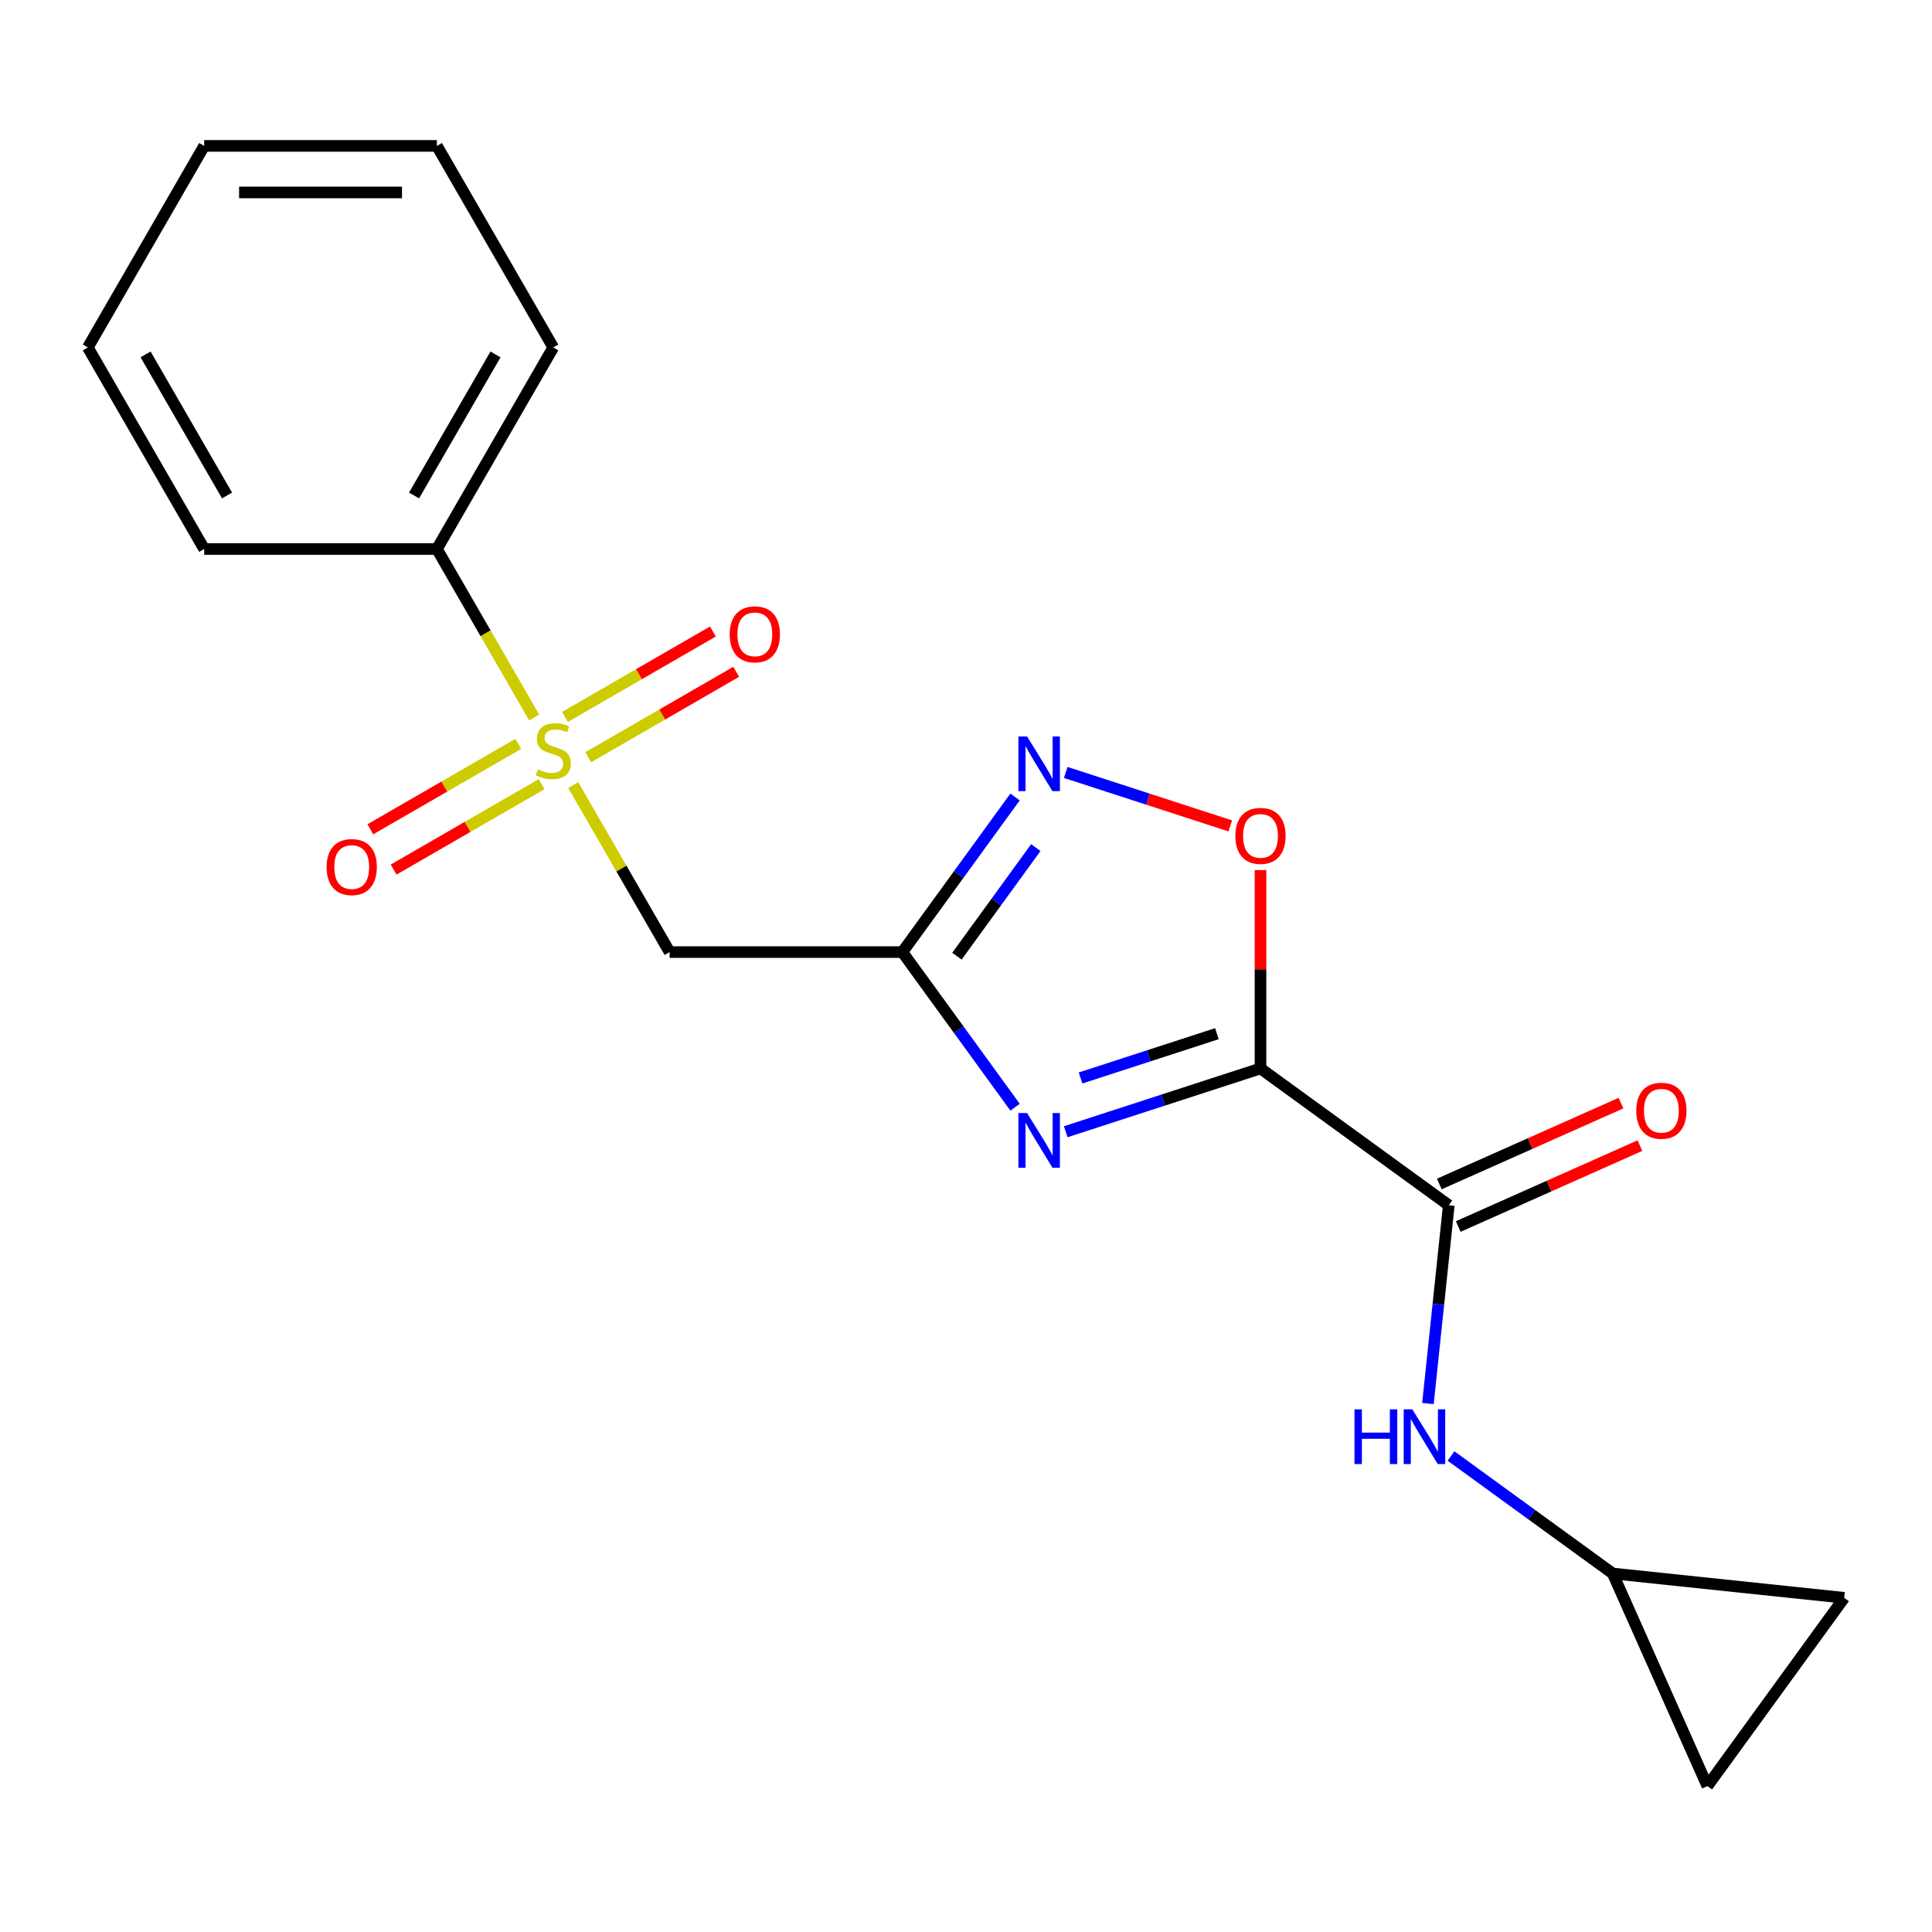 <?xml version='1.0' encoding='iso-8859-1'?>
<svg version='1.1' baseProfile='full'
              xmlns='http://www.w3.org/2000/svg'
                      xmlns:rdkit='http://www.rdkit.org/xml'
                      xmlns:xlink='http://www.w3.org/1999/xlink'
                  xml:space='preserve'
width='1000px' height='1000px' viewBox='0 0 1000 1000'>
<!-- END OF HEADER -->
<rect style='opacity:1.0;fill:#FFFFFF;stroke:none' width='1000' height='1000' x='0' y='0'> </rect>
<path class='bond-0' d='M 652.43,553.03 L 602.024,569.408' style='fill:none;fill-rule:evenodd;stroke:#000000;stroke-width:6px;stroke-linecap:butt;stroke-linejoin:miter;stroke-opacity:1' />
<path class='bond-0' d='M 602.024,569.408 L 551.618,585.786' style='fill:none;fill-rule:evenodd;stroke:#0000FF;stroke-width:6px;stroke-linecap:butt;stroke-linejoin:miter;stroke-opacity:1' />
<path class='bond-0' d='M 629.863,535.031 L 594.579,546.495' style='fill:none;fill-rule:evenodd;stroke:#000000;stroke-width:6px;stroke-linecap:butt;stroke-linejoin:miter;stroke-opacity:1' />
<path class='bond-0' d='M 594.579,546.495 L 559.295,557.96' style='fill:none;fill-rule:evenodd;stroke:#0000FF;stroke-width:6px;stroke-linecap:butt;stroke-linejoin:miter;stroke-opacity:1' />
<path class='bond-3' d='M 652.43,553.03 L 749.884,623.834' style='fill:none;fill-rule:evenodd;stroke:#000000;stroke-width:6px;stroke-linecap:butt;stroke-linejoin:miter;stroke-opacity:1' />
<path class='bond-6' d='M 652.43,553.03 L 652.43,501.686' style='fill:none;fill-rule:evenodd;stroke:#000000;stroke-width:6px;stroke-linecap:butt;stroke-linejoin:miter;stroke-opacity:1' />
<path class='bond-6' d='M 652.43,501.686 L 652.43,450.342' style='fill:none;fill-rule:evenodd;stroke:#FF0000;stroke-width:6px;stroke-linecap:butt;stroke-linejoin:miter;stroke-opacity:1' />
<path class='bond-2' d='M 525.391,573.083 L 496.226,532.941' style='fill:none;fill-rule:evenodd;stroke:#0000FF;stroke-width:6px;stroke-linecap:butt;stroke-linejoin:miter;stroke-opacity:1' />
<path class='bond-2' d='M 496.226,532.941 L 467.062,492.8' style='fill:none;fill-rule:evenodd;stroke:#000000;stroke-width:6px;stroke-linecap:butt;stroke-linejoin:miter;stroke-opacity:1' />
<path class='bond-1' d='M 296.703,406.371 L 321.653,449.586' style='fill:none;fill-rule:evenodd;stroke:#CCCC00;stroke-width:6px;stroke-linecap:butt;stroke-linejoin:miter;stroke-opacity:1' />
<path class='bond-1' d='M 321.653,449.586 L 346.603,492.8' style='fill:none;fill-rule:evenodd;stroke:#000000;stroke-width:6px;stroke-linecap:butt;stroke-linejoin:miter;stroke-opacity:1' />
<path class='bond-9' d='M 304.488,391.931 L 342.771,369.828' style='fill:none;fill-rule:evenodd;stroke:#CCCC00;stroke-width:6px;stroke-linecap:butt;stroke-linejoin:miter;stroke-opacity:1' />
<path class='bond-9' d='M 342.771,369.828 L 381.055,347.725' style='fill:none;fill-rule:evenodd;stroke:#FF0000;stroke-width:6px;stroke-linecap:butt;stroke-linejoin:miter;stroke-opacity:1' />
<path class='bond-9' d='M 292.442,371.066 L 330.725,348.963' style='fill:none;fill-rule:evenodd;stroke:#CCCC00;stroke-width:6px;stroke-linecap:butt;stroke-linejoin:miter;stroke-opacity:1' />
<path class='bond-9' d='M 330.725,348.963 L 369.009,326.86' style='fill:none;fill-rule:evenodd;stroke:#FF0000;stroke-width:6px;stroke-linecap:butt;stroke-linejoin:miter;stroke-opacity:1' />
<path class='bond-10' d='M 268.259,385.028 L 229.975,407.131' style='fill:none;fill-rule:evenodd;stroke:#CCCC00;stroke-width:6px;stroke-linecap:butt;stroke-linejoin:miter;stroke-opacity:1' />
<path class='bond-10' d='M 229.975,407.131 L 191.692,429.234' style='fill:none;fill-rule:evenodd;stroke:#FF0000;stroke-width:6px;stroke-linecap:butt;stroke-linejoin:miter;stroke-opacity:1' />
<path class='bond-10' d='M 280.305,405.893 L 242.021,427.996' style='fill:none;fill-rule:evenodd;stroke:#CCCC00;stroke-width:6px;stroke-linecap:butt;stroke-linejoin:miter;stroke-opacity:1' />
<path class='bond-10' d='M 242.021,427.996 L 203.738,450.099' style='fill:none;fill-rule:evenodd;stroke:#FF0000;stroke-width:6px;stroke-linecap:butt;stroke-linejoin:miter;stroke-opacity:1' />
<path class='bond-11' d='M 276.482,371.348 L 251.313,327.753' style='fill:none;fill-rule:evenodd;stroke:#CCCC00;stroke-width:6px;stroke-linecap:butt;stroke-linejoin:miter;stroke-opacity:1' />
<path class='bond-11' d='M 251.313,327.753 L 226.144,284.159' style='fill:none;fill-rule:evenodd;stroke:#000000;stroke-width:6px;stroke-linecap:butt;stroke-linejoin:miter;stroke-opacity:1' />
<path class='bond-5' d='M 467.062,492.8 L 346.603,492.8' style='fill:none;fill-rule:evenodd;stroke:#000000;stroke-width:6px;stroke-linecap:butt;stroke-linejoin:miter;stroke-opacity:1' />
<path class='bond-20' d='M 467.062,492.8 L 496.226,452.659' style='fill:none;fill-rule:evenodd;stroke:#000000;stroke-width:6px;stroke-linecap:butt;stroke-linejoin:miter;stroke-opacity:1' />
<path class='bond-20' d='M 496.226,452.659 L 525.391,412.518' style='fill:none;fill-rule:evenodd;stroke:#0000FF;stroke-width:6px;stroke-linecap:butt;stroke-linejoin:miter;stroke-opacity:1' />
<path class='bond-20' d='M 495.302,494.919 L 515.717,466.82' style='fill:none;fill-rule:evenodd;stroke:#000000;stroke-width:6px;stroke-linecap:butt;stroke-linejoin:miter;stroke-opacity:1' />
<path class='bond-20' d='M 515.717,466.82 L 536.132,438.721' style='fill:none;fill-rule:evenodd;stroke:#0000FF;stroke-width:6px;stroke-linecap:butt;stroke-linejoin:miter;stroke-opacity:1' />
<path class='bond-7' d='M 749.884,623.834 L 744.49,675.148' style='fill:none;fill-rule:evenodd;stroke:#000000;stroke-width:6px;stroke-linecap:butt;stroke-linejoin:miter;stroke-opacity:1' />
<path class='bond-7' d='M 744.49,675.148 L 739.097,726.462' style='fill:none;fill-rule:evenodd;stroke:#0000FF;stroke-width:6px;stroke-linecap:butt;stroke-linejoin:miter;stroke-opacity:1' />
<path class='bond-14' d='M 754.783,634.839 L 801.8,613.906' style='fill:none;fill-rule:evenodd;stroke:#000000;stroke-width:6px;stroke-linecap:butt;stroke-linejoin:miter;stroke-opacity:1' />
<path class='bond-14' d='M 801.8,613.906 L 848.817,592.972' style='fill:none;fill-rule:evenodd;stroke:#FF0000;stroke-width:6px;stroke-linecap:butt;stroke-linejoin:miter;stroke-opacity:1' />
<path class='bond-14' d='M 744.984,612.83 L 792.001,591.897' style='fill:none;fill-rule:evenodd;stroke:#000000;stroke-width:6px;stroke-linecap:butt;stroke-linejoin:miter;stroke-opacity:1' />
<path class='bond-14' d='M 792.001,591.897 L 839.018,570.963' style='fill:none;fill-rule:evenodd;stroke:#FF0000;stroke-width:6px;stroke-linecap:butt;stroke-linejoin:miter;stroke-opacity:1' />
<path class='bond-4' d='M 551.618,399.815 L 594.199,413.65' style='fill:none;fill-rule:evenodd;stroke:#0000FF;stroke-width:6px;stroke-linecap:butt;stroke-linejoin:miter;stroke-opacity:1' />
<path class='bond-4' d='M 594.199,413.65 L 636.78,427.486' style='fill:none;fill-rule:evenodd;stroke:#FF0000;stroke-width:6px;stroke-linecap:butt;stroke-linejoin:miter;stroke-opacity:1' />
<path class='bond-8' d='M 751.044,753.625 L 792.895,784.031' style='fill:none;fill-rule:evenodd;stroke:#0000FF;stroke-width:6px;stroke-linecap:butt;stroke-linejoin:miter;stroke-opacity:1' />
<path class='bond-8' d='M 792.895,784.031 L 834.746,814.438' style='fill:none;fill-rule:evenodd;stroke:#000000;stroke-width:6px;stroke-linecap:butt;stroke-linejoin:miter;stroke-opacity:1' />
<path class='bond-12' d='M 834.746,814.438 L 954.545,827.029' style='fill:none;fill-rule:evenodd;stroke:#000000;stroke-width:6px;stroke-linecap:butt;stroke-linejoin:miter;stroke-opacity:1' />
<path class='bond-13' d='M 834.746,814.438 L 883.741,924.483' style='fill:none;fill-rule:evenodd;stroke:#000000;stroke-width:6px;stroke-linecap:butt;stroke-linejoin:miter;stroke-opacity:1' />
<path class='bond-15' d='M 226.144,284.159 L 286.373,179.838' style='fill:none;fill-rule:evenodd;stroke:#000000;stroke-width:6px;stroke-linecap:butt;stroke-linejoin:miter;stroke-opacity:1' />
<path class='bond-15' d='M 214.314,256.465 L 256.475,183.44' style='fill:none;fill-rule:evenodd;stroke:#000000;stroke-width:6px;stroke-linecap:butt;stroke-linejoin:miter;stroke-opacity:1' />
<path class='bond-16' d='M 226.144,284.159 L 105.684,284.159' style='fill:none;fill-rule:evenodd;stroke:#000000;stroke-width:6px;stroke-linecap:butt;stroke-linejoin:miter;stroke-opacity:1' />
<path class='bond-21' d='M 954.545,827.029 L 883.741,924.483' style='fill:none;fill-rule:evenodd;stroke:#000000;stroke-width:6px;stroke-linecap:butt;stroke-linejoin:miter;stroke-opacity:1' />
<path class='bond-18' d='M 286.373,179.838 L 226.144,75.517' style='fill:none;fill-rule:evenodd;stroke:#000000;stroke-width:6px;stroke-linecap:butt;stroke-linejoin:miter;stroke-opacity:1' />
<path class='bond-17' d='M 105.684,284.159 L 45.455,179.838' style='fill:none;fill-rule:evenodd;stroke:#000000;stroke-width:6px;stroke-linecap:butt;stroke-linejoin:miter;stroke-opacity:1' />
<path class='bond-17' d='M 117.514,256.465 L 75.353,183.44' style='fill:none;fill-rule:evenodd;stroke:#000000;stroke-width:6px;stroke-linecap:butt;stroke-linejoin:miter;stroke-opacity:1' />
<path class='bond-19' d='M 45.455,179.838 L 105.684,75.517' style='fill:none;fill-rule:evenodd;stroke:#000000;stroke-width:6px;stroke-linecap:butt;stroke-linejoin:miter;stroke-opacity:1' />
<path class='bond-22' d='M 226.144,75.517 L 105.684,75.517' style='fill:none;fill-rule:evenodd;stroke:#000000;stroke-width:6px;stroke-linecap:butt;stroke-linejoin:miter;stroke-opacity:1' />
<path class='bond-22' d='M 208.075,99.609 L 123.753,99.609' style='fill:none;fill-rule:evenodd;stroke:#000000;stroke-width:6px;stroke-linecap:butt;stroke-linejoin:miter;stroke-opacity:1' />
<path  class='atom-1' d='M 531.606 576.094
L 540.886 591.094
Q 541.806 592.574, 543.286 595.254
Q 544.766 597.934, 544.846 598.094
L 544.846 576.094
L 548.606 576.094
L 548.606 604.414
L 544.726 604.414
L 534.766 588.014
Q 533.606 586.094, 532.366 583.894
Q 531.166 581.694, 530.806 581.014
L 530.806 604.414
L 527.126 604.414
L 527.126 576.094
L 531.606 576.094
' fill='#0000FF'/>
<path  class='atom-2' d='M 278.373 398.2
Q 278.693 398.32, 280.013 398.88
Q 281.333 399.44, 282.773 399.8
Q 284.253 400.12, 285.693 400.12
Q 288.373 400.12, 289.933 398.84
Q 291.493 397.52, 291.493 395.24
Q 291.493 393.68, 290.693 392.72
Q 289.933 391.76, 288.733 391.24
Q 287.533 390.72, 285.533 390.12
Q 283.013 389.36, 281.493 388.64
Q 280.013 387.92, 278.933 386.4
Q 277.893 384.88, 277.893 382.32
Q 277.893 378.76, 280.293 376.56
Q 282.733 374.36, 287.533 374.36
Q 290.813 374.36, 294.533 375.92
L 293.613 379
Q 290.213 377.6, 287.653 377.6
Q 284.893 377.6, 283.373 378.76
Q 281.853 379.88, 281.893 381.84
Q 281.893 383.36, 282.653 384.28
Q 283.453 385.2, 284.573 385.72
Q 285.733 386.24, 287.653 386.84
Q 290.213 387.64, 291.733 388.44
Q 293.253 389.24, 294.333 390.88
Q 295.453 392.48, 295.453 395.24
Q 295.453 399.16, 292.813 401.28
Q 290.213 403.36, 285.853 403.36
Q 283.333 403.36, 281.413 402.8
Q 279.533 402.28, 277.293 401.36
L 278.373 398.2
' fill='#CCCC00'/>
<path  class='atom-5' d='M 531.606 381.187
L 540.886 396.187
Q 541.806 397.667, 543.286 400.347
Q 544.766 403.027, 544.846 403.187
L 544.846 381.187
L 548.606 381.187
L 548.606 409.507
L 544.726 409.507
L 534.766 393.107
Q 533.606 391.187, 532.366 388.987
Q 531.166 386.787, 530.806 386.107
L 530.806 409.507
L 527.126 409.507
L 527.126 381.187
L 531.606 381.187
' fill='#0000FF'/>
<path  class='atom-7' d='M 639.43 432.651
Q 639.43 425.851, 642.79 422.051
Q 646.15 418.251, 652.43 418.251
Q 658.71 418.251, 662.07 422.051
Q 665.43 425.851, 665.43 432.651
Q 665.43 439.531, 662.03 443.451
Q 658.63 447.331, 652.43 447.331
Q 646.19 447.331, 642.79 443.451
Q 639.43 439.571, 639.43 432.651
M 652.43 444.131
Q 656.75 444.131, 659.07 441.251
Q 661.43 438.331, 661.43 432.651
Q 661.43 427.091, 659.07 424.291
Q 656.75 421.451, 652.43 421.451
Q 648.11 421.451, 645.75 424.251
Q 643.43 427.051, 643.43 432.651
Q 643.43 438.371, 645.75 441.251
Q 648.11 444.131, 652.43 444.131
' fill='#FF0000'/>
<path  class='atom-8' d='M 701.072 729.474
L 704.912 729.474
L 704.912 741.514
L 719.392 741.514
L 719.392 729.474
L 723.232 729.474
L 723.232 757.794
L 719.392 757.794
L 719.392 744.714
L 704.912 744.714
L 704.912 757.794
L 701.072 757.794
L 701.072 729.474
' fill='#0000FF'/>
<path  class='atom-8' d='M 731.032 729.474
L 740.312 744.474
Q 741.232 745.954, 742.712 748.634
Q 744.192 751.314, 744.272 751.474
L 744.272 729.474
L 748.032 729.474
L 748.032 757.794
L 744.152 757.794
L 734.192 741.394
Q 733.032 739.474, 731.792 737.274
Q 730.592 735.074, 730.232 734.394
L 730.232 757.794
L 726.552 757.794
L 726.552 729.474
L 731.032 729.474
' fill='#0000FF'/>
<path  class='atom-10' d='M 377.694 328.33
Q 377.694 321.53, 381.054 317.73
Q 384.414 313.93, 390.694 313.93
Q 396.974 313.93, 400.334 317.73
Q 403.694 321.53, 403.694 328.33
Q 403.694 335.21, 400.294 339.13
Q 396.894 343.01, 390.694 343.01
Q 384.454 343.01, 381.054 339.13
Q 377.694 335.25, 377.694 328.33
M 390.694 339.81
Q 395.014 339.81, 397.334 336.93
Q 399.694 334.01, 399.694 328.33
Q 399.694 322.77, 397.334 319.97
Q 395.014 317.13, 390.694 317.13
Q 386.374 317.13, 384.014 319.93
Q 381.694 322.73, 381.694 328.33
Q 381.694 334.05, 384.014 336.93
Q 386.374 339.81, 390.694 339.81
' fill='#FF0000'/>
<path  class='atom-11' d='M 169.052 448.789
Q 169.052 441.989, 172.412 438.189
Q 175.772 434.389, 182.052 434.389
Q 188.332 434.389, 191.692 438.189
Q 195.052 441.989, 195.052 448.789
Q 195.052 455.669, 191.652 459.589
Q 188.252 463.469, 182.052 463.469
Q 175.812 463.469, 172.412 459.589
Q 169.052 455.709, 169.052 448.789
M 182.052 460.269
Q 186.372 460.269, 188.692 457.389
Q 191.052 454.469, 191.052 448.789
Q 191.052 443.229, 188.692 440.429
Q 186.372 437.589, 182.052 437.589
Q 177.732 437.589, 175.372 440.389
Q 173.052 443.189, 173.052 448.789
Q 173.052 454.509, 175.372 457.389
Q 177.732 460.269, 182.052 460.269
' fill='#FF0000'/>
<path  class='atom-15' d='M 846.929 574.919
Q 846.929 568.119, 850.289 564.319
Q 853.649 560.519, 859.929 560.519
Q 866.209 560.519, 869.569 564.319
Q 872.929 568.119, 872.929 574.919
Q 872.929 581.799, 869.529 585.719
Q 866.129 589.599, 859.929 589.599
Q 853.689 589.599, 850.289 585.719
Q 846.929 581.839, 846.929 574.919
M 859.929 586.399
Q 864.249 586.399, 866.569 583.519
Q 868.929 580.599, 868.929 574.919
Q 868.929 569.359, 866.569 566.559
Q 864.249 563.719, 859.929 563.719
Q 855.609 563.719, 853.249 566.519
Q 850.929 569.319, 850.929 574.919
Q 850.929 580.639, 853.249 583.519
Q 855.609 586.399, 859.929 586.399
' fill='#FF0000'/>
</svg>
